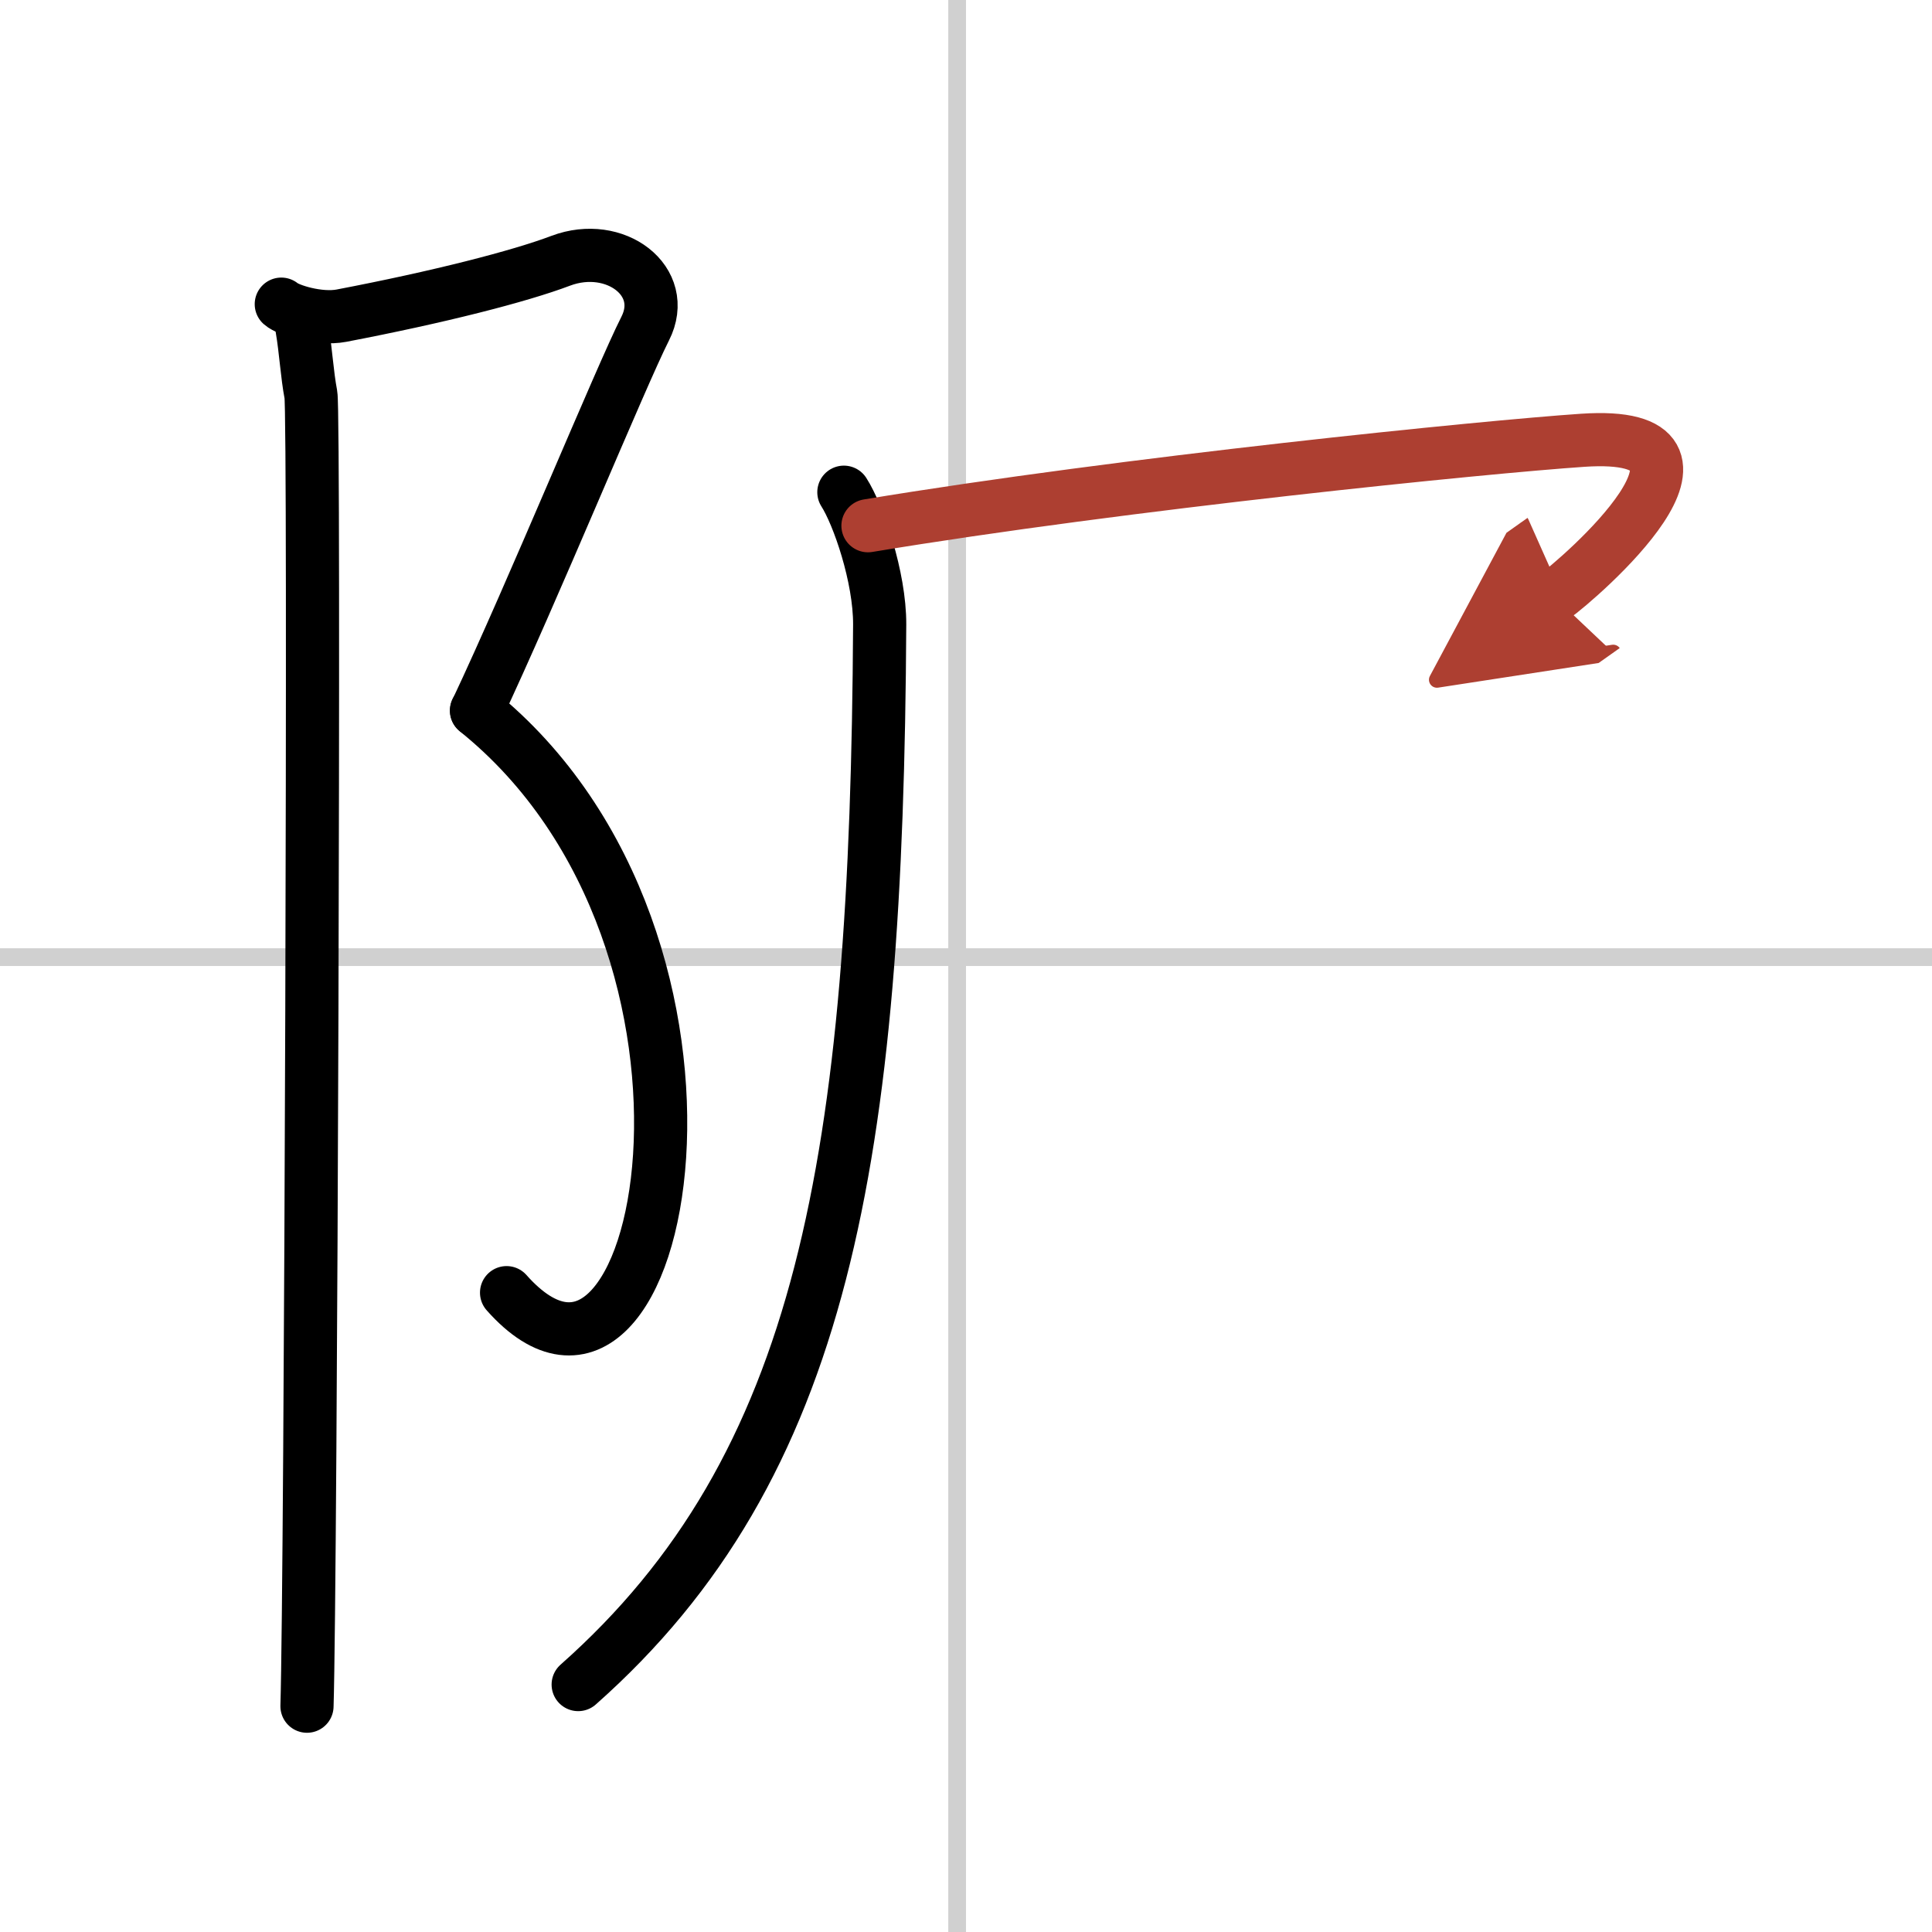 <svg width="400" height="400" viewBox="0 0 109 109" xmlns="http://www.w3.org/2000/svg"><defs><marker id="a" markerWidth="4" orient="auto" refX="1" refY="5" viewBox="0 0 10 10"><polyline points="0 0 10 5 0 10 1 5" fill="#ad3f31" stroke="#ad3f31"/></marker></defs><g fill="none" stroke="#000" stroke-linecap="round" stroke-linejoin="round" stroke-width="3"><rect width="100%" height="100%" fill="#fff" stroke="#fff"/><line x1="54" x2="54" y2="109" stroke="#d0d0d0" stroke-width="1"/><line x2="109" y1="54" y2="54" stroke="#d0d0d0" stroke-width="1"/><path d="m15.87 17.16c0.38 0.34 2.13 0.89 3.39 0.65 5.49-1.05 10.06-2.22 12.38-3.1 3.06-1.15 6.12 1.15 4.76 3.83s-6.4 14.96-9.51 21.55"/><path d="M26.88,40.09C43.25,53.25,37.5,83,28.58,72.93"/><path d="m17.04 18.53c0.21 1.22 0.28 2.59 0.5 3.74s0 66.8-0.22 73.99"/><path d="m47.61 27.77c0.82 1.28 2.03 4.79 2.02 7.46-0.16 30.15-3.13 47.52-17.01 59.81"/><path d="m48.97 29.66c14.53-2.41 34.85-4.45 40.32-4.82 9.63-0.65-0.24 7.86-1.61 8.83" marker-end="url(#a)" stroke="#ad3f31"/></g></svg>
